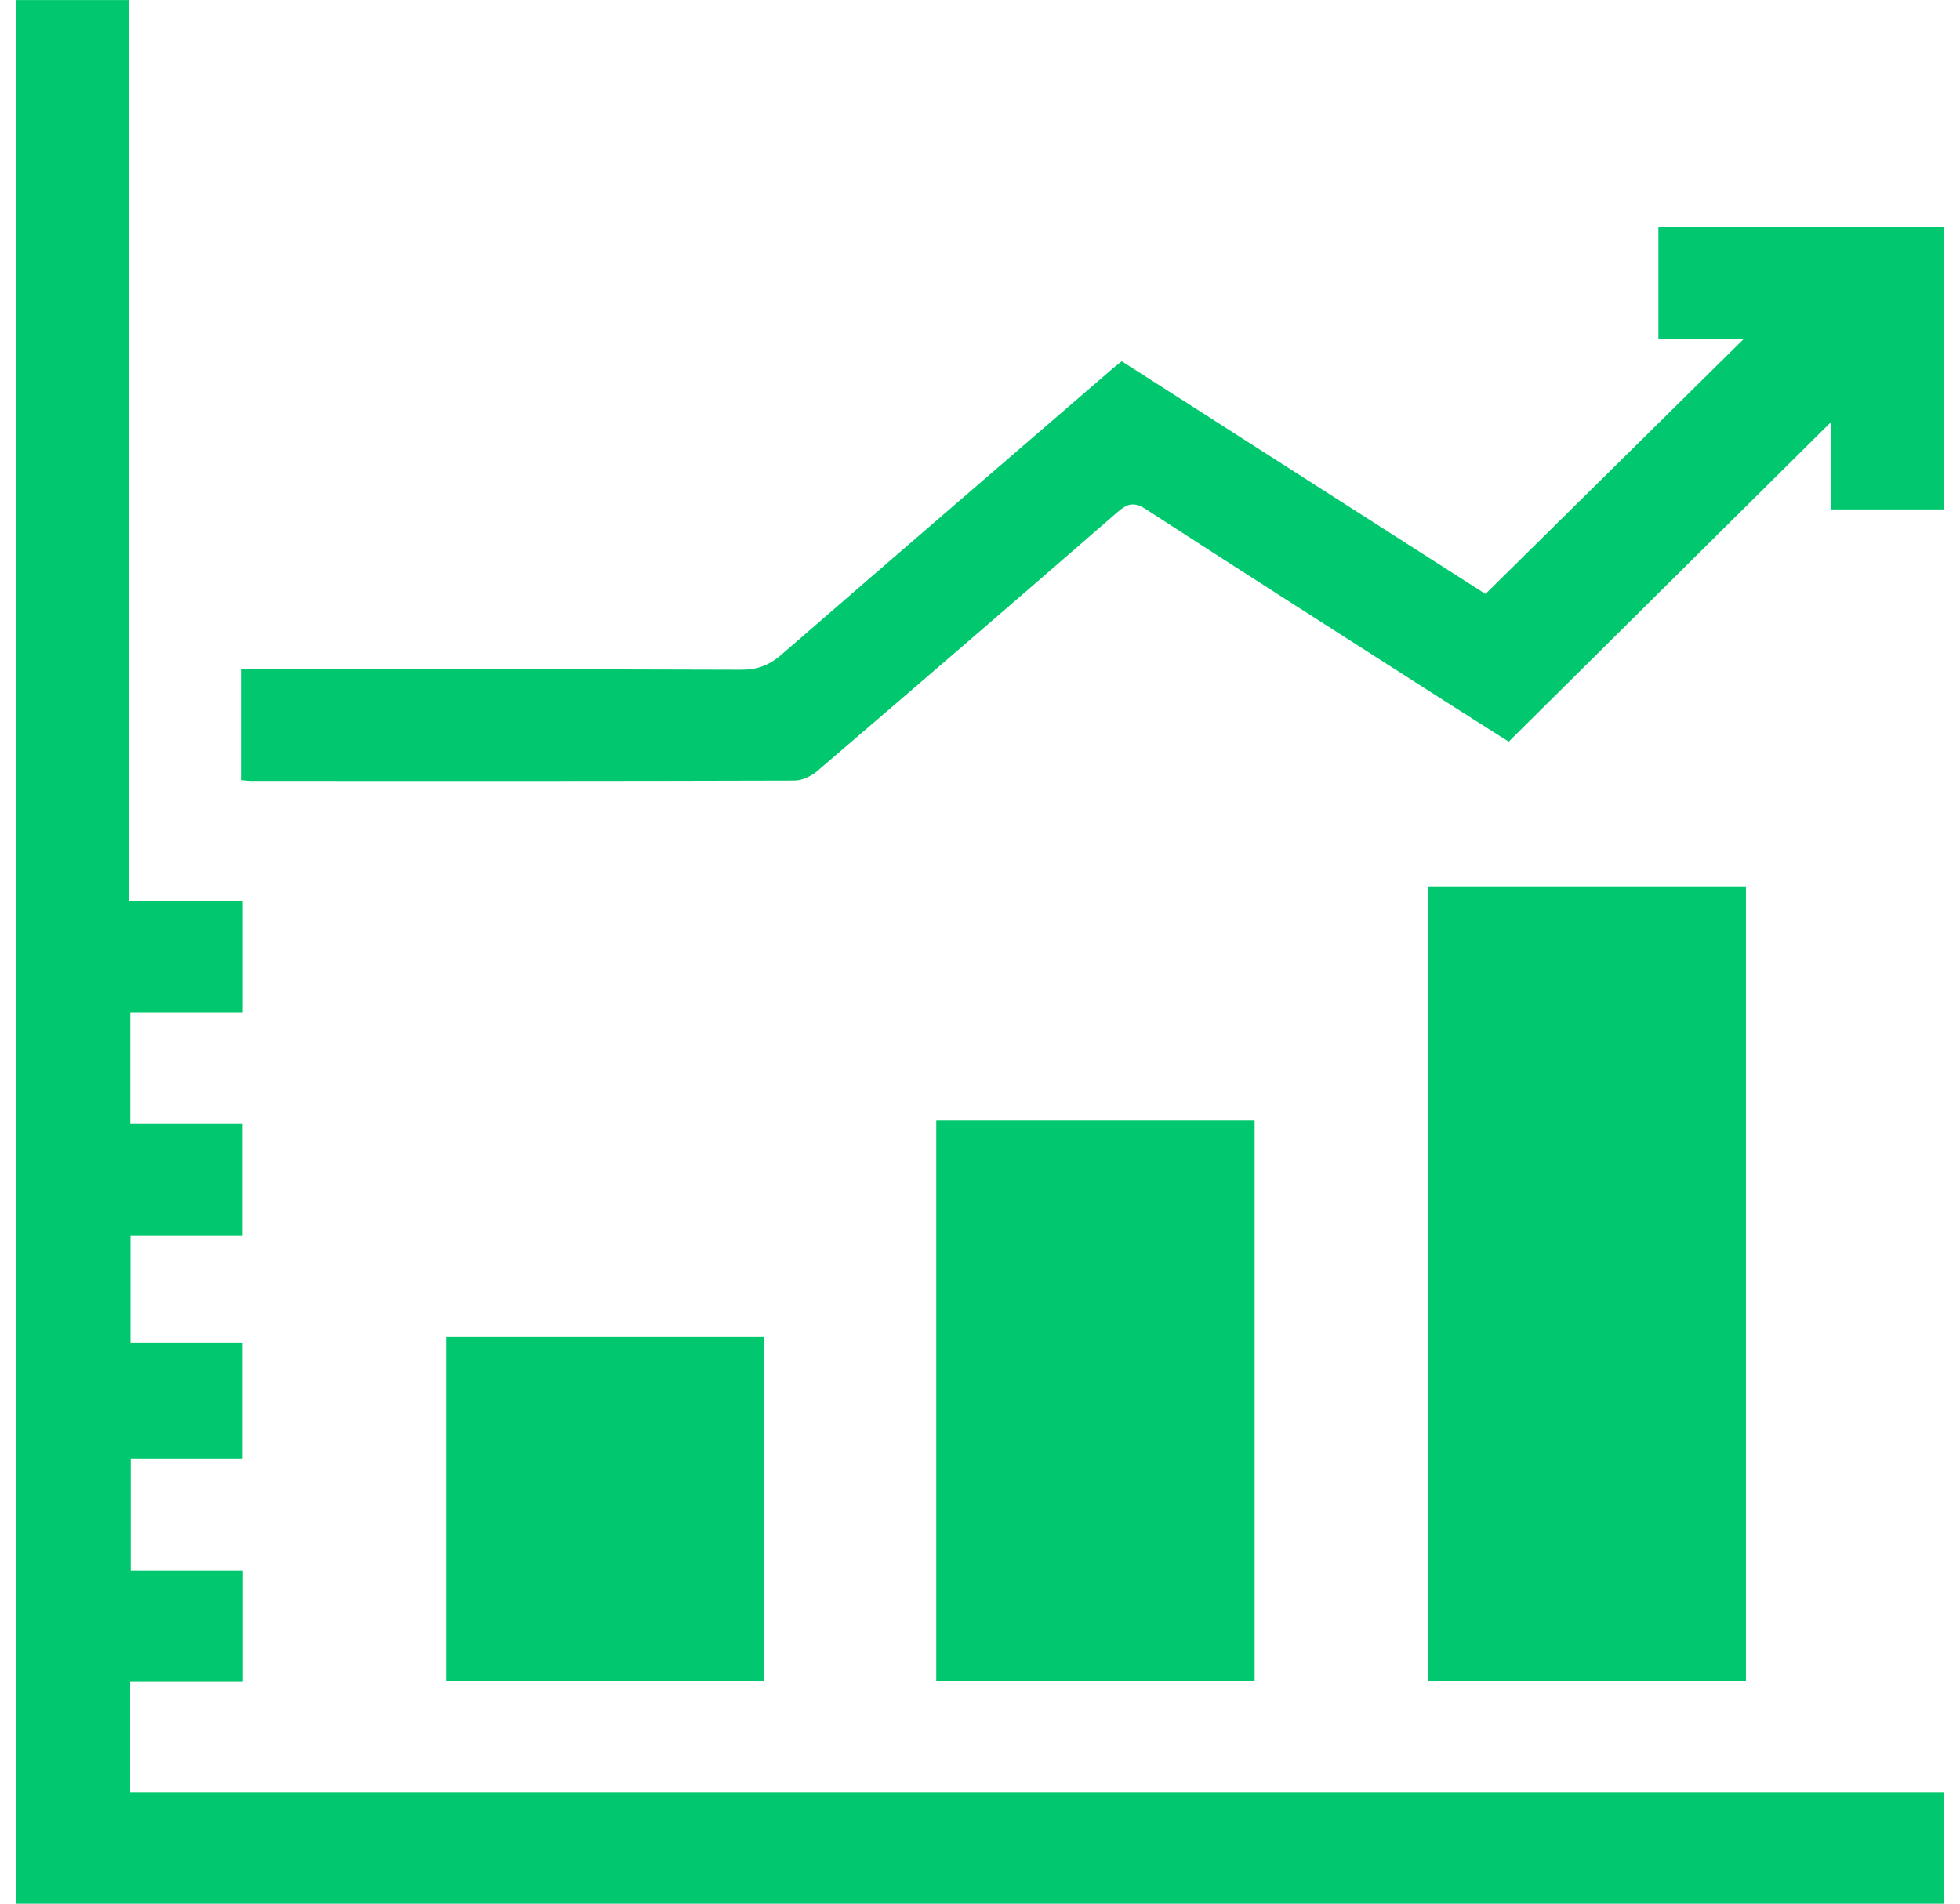 <svg width="70" height="68" viewBox="0 0 70 68" fill="none" xmlns="http://www.w3.org/2000/svg">
<g clip-path="url(#clip0_2487_21270)">
<path d="M4.62 0.002V32.188H8.668V36.162H4.654V40.144H8.662V44.147H4.661V47.961H8.662V52.102H4.67V56.103H8.673V60.076H4.648V64.017H69.417V68.002H0.586V0.002H4.62Z" fill="#01c86e"/>
<path d="M69.414 18.197H65.407V15.062C61.535 18.902 57.712 22.693 53.883 26.492C53.021 25.944 52.324 25.507 51.633 25.064C48.064 22.78 44.492 20.502 40.936 18.197C40.516 17.924 40.281 17.972 39.918 18.286C36.355 21.386 32.775 24.468 29.189 27.541C28.973 27.725 28.646 27.881 28.372 27.881C21.899 27.901 15.427 27.896 8.954 27.894C8.866 27.894 8.776 27.88 8.629 27.867V23.911H9.408C15.098 23.911 20.786 23.902 26.475 23.923C27.055 23.925 27.479 23.758 27.908 23.385C31.845 19.968 35.796 16.567 39.743 13.162C39.828 13.089 39.916 13.022 40.063 12.905C44.418 15.692 48.786 18.486 53.053 21.217C56.149 18.158 59.197 15.149 62.266 12.119H59.228V8.102H69.418V18.195L69.414 18.197Z" fill="#01c86e"/>
<path d="M62.355 60.049H51.016V31.66H62.355V60.049Z" fill="#01c86e"/>
<path d="M44.808 60.05H33.438V40.02H44.808V60.05Z" fill="#01c86e"/>
<path d="M27.295 47.764V60.056H15.938V47.764H27.295Z" fill="#01c86e"/>
</g>
<defs>
<clipPath id="clip0_2487_21270">
<rect width="68.829" height="68" fill="white" transform="translate(0.586 0.002)"/>
</clipPath>
</defs>
</svg>
